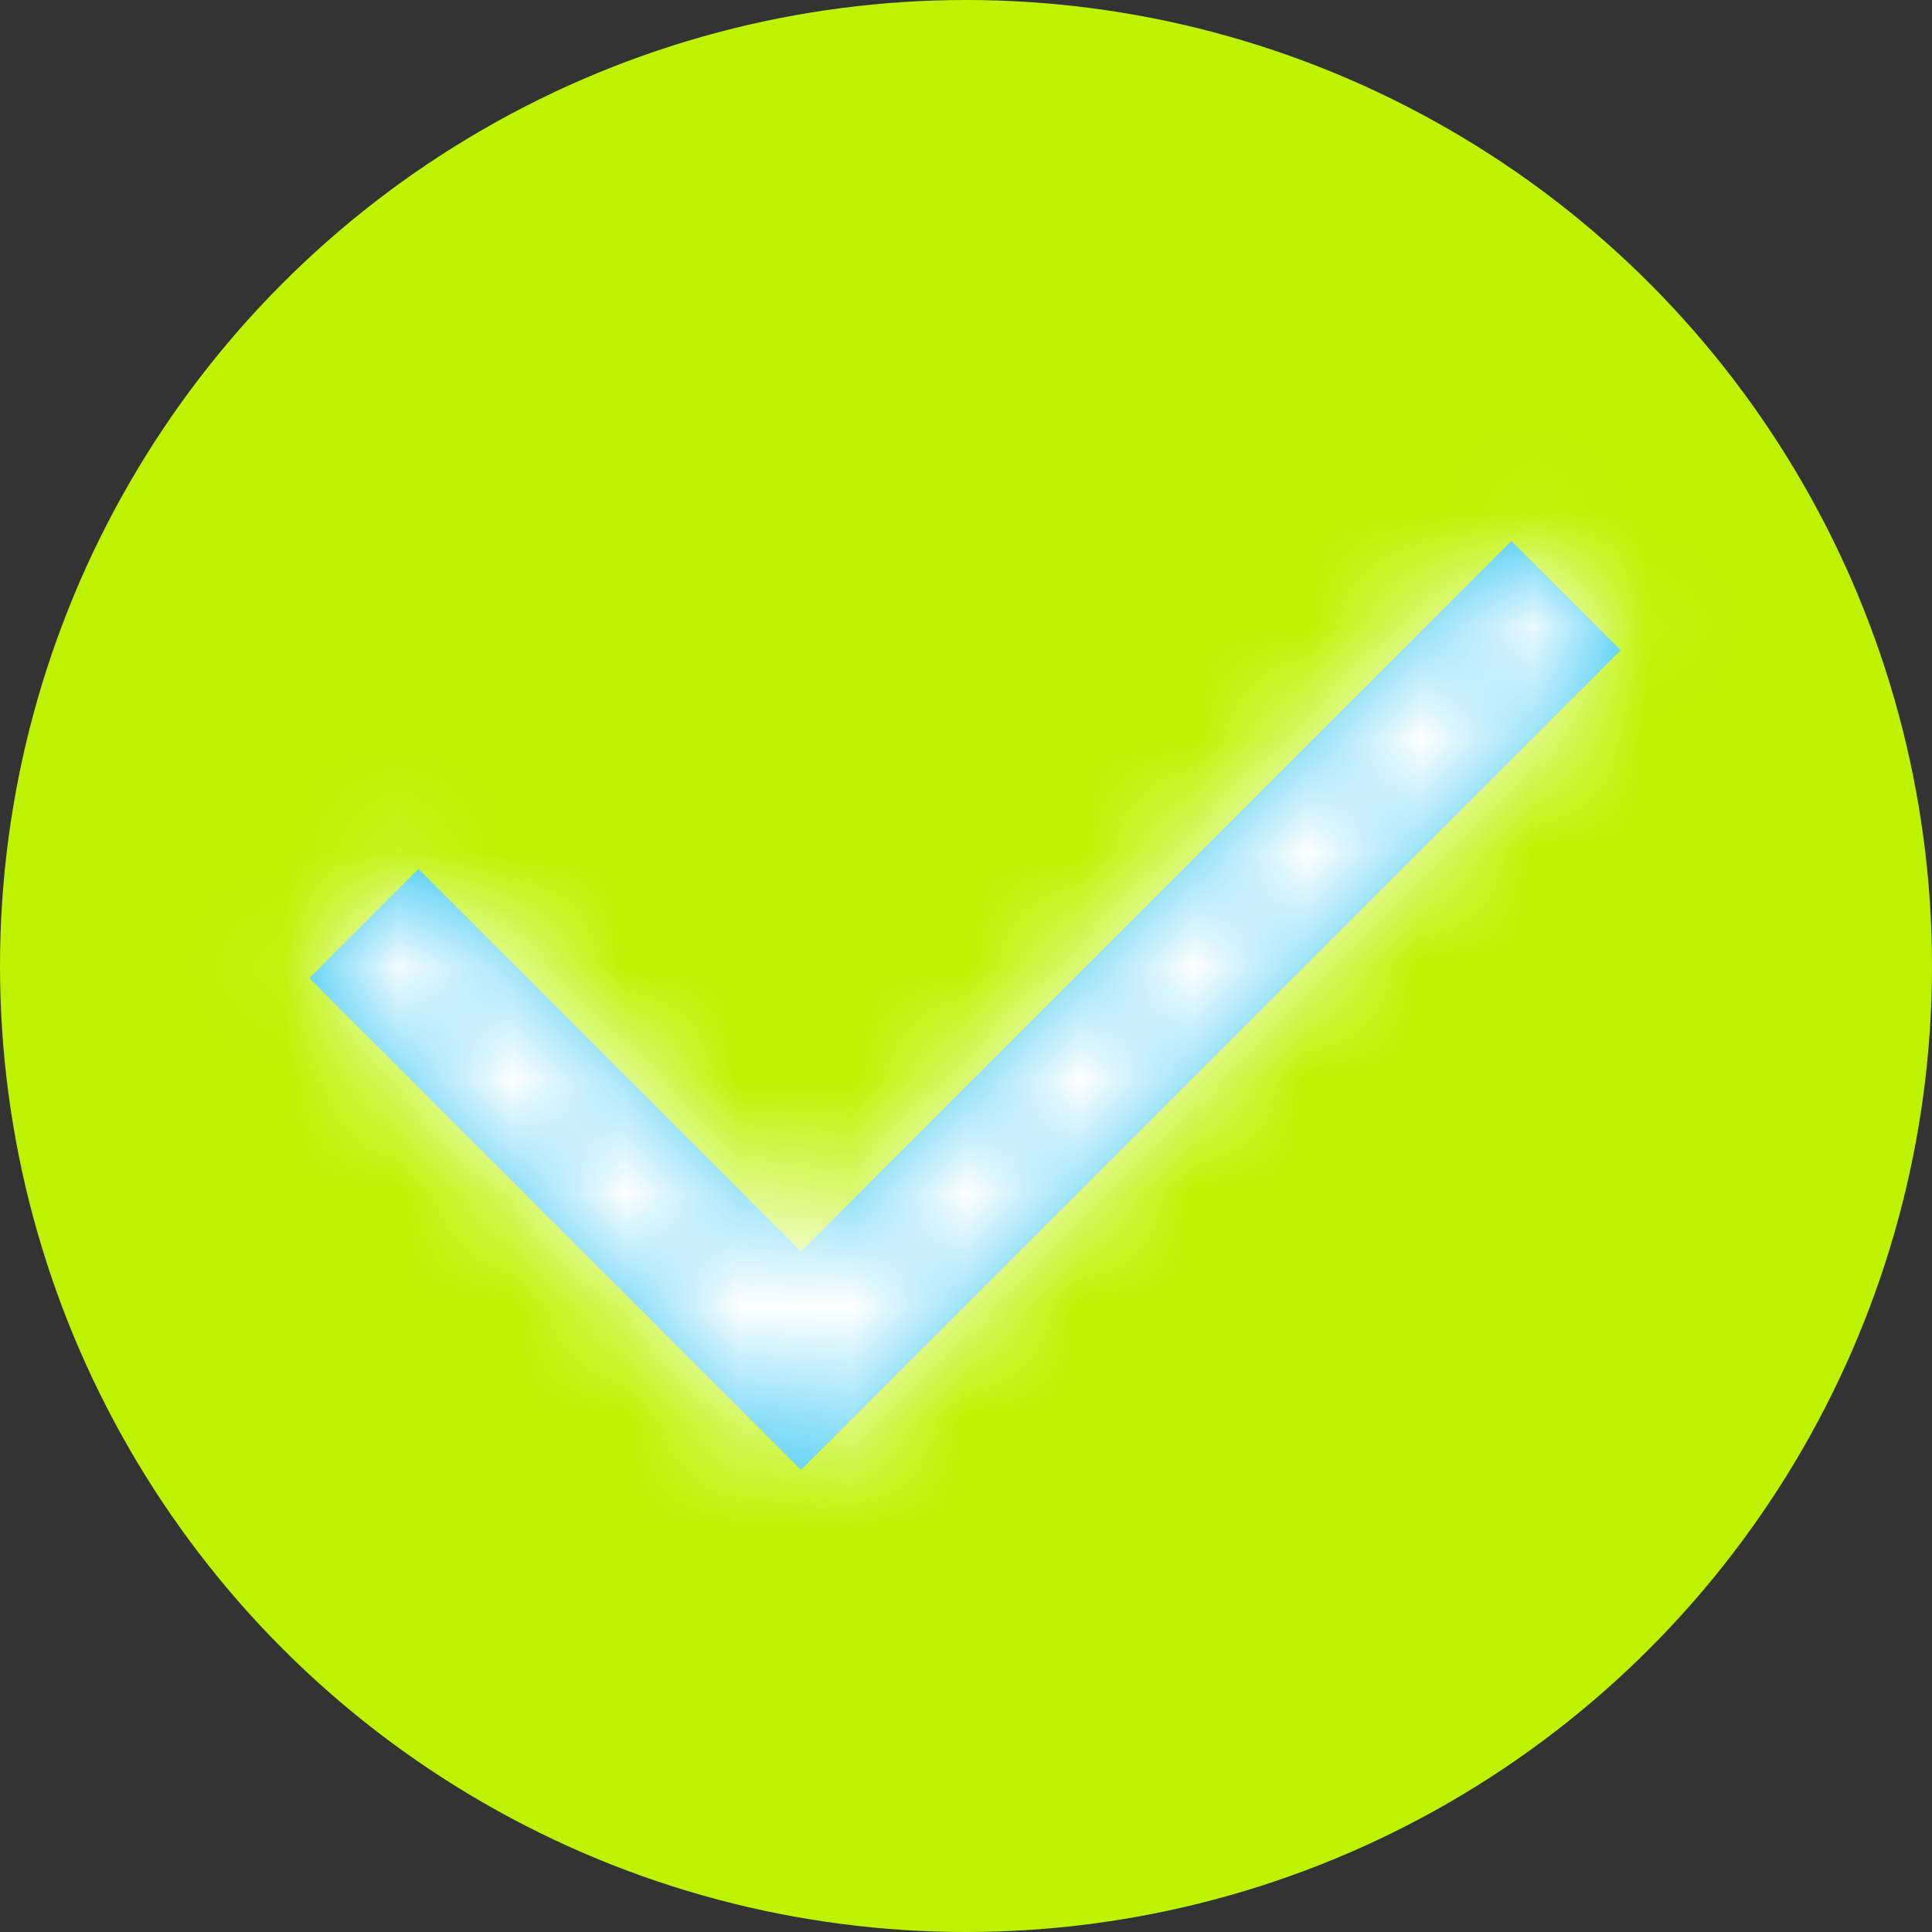 <svg xmlns:xlink="http://www.w3.org/1999/xlink" width="17" height="17" viewBox="0 0 17 17" fill="none" xmlns="http://www.w3.org/2000/svg">
								<rect x="0" y="0" width="17" height="17" fill="#333333" stroke="none"/>
								<circle class="dynamic-box__list-svg-circle" cx="8.5" cy="8.5" r="8.5" fill="#BDF300"></circle>
								<mask id="path-2-inside-1_929_750" fill="#FFFFFF">	
									<path d="M7.048 11.011L13.299 4.76L14.261 5.721L7.048 12.934L2.721 8.607L3.682 7.645L7.048 11.011Z" fill="#FFFFFF"></path>
								</mask>
								<path d="M7.048 11.011L13.299 4.76L14.261 5.721L7.048 12.934L2.721 8.607L3.682 7.645L7.048 11.011Z" fill="#3CC8F4"></path>
								<path d="M7.048 11.011L4.927 13.132C5.49 13.695 6.253 14.011 7.048 14.011C7.844 14.011 8.607 13.695 9.17 13.132L7.048 11.011ZM13.299 4.76L15.419 2.638C14.248 1.467 12.349 1.467 11.177 2.639L13.299 4.76ZM14.261 5.721L16.382 7.843C16.945 7.28 17.261 6.517 17.261 5.721C17.261 4.925 16.945 4.162 16.382 3.599L14.261 5.721ZM7.048 12.934L4.927 15.055C6.098 16.227 7.998 16.227 9.17 15.055L7.048 12.934ZM2.721 8.607L0.599 6.485C0.037 7.048 -0.279 7.811 -0.279 8.607C-0.279 9.402 0.037 10.165 0.599 10.728L2.721 8.607ZM3.682 7.645L5.804 5.524C4.632 4.352 2.732 4.352 1.561 5.524L3.682 7.645ZM9.17 13.132L15.42 6.881L11.177 2.639L4.927 8.89L9.17 13.132ZM11.178 6.882L12.14 7.843L16.382 3.599L15.419 2.638L11.178 6.882ZM12.14 3.6L4.927 10.813L9.17 15.055L16.382 7.843L12.14 3.6ZM9.17 10.813L4.842 6.485L0.599 10.728L4.927 15.055L9.17 10.813ZM4.842 10.728L5.804 9.766L1.561 5.524L0.599 6.485L4.842 10.728ZM1.561 9.766L4.927 13.132L9.17 8.89L5.804 5.524L1.561 9.766Z" fill="#FFFFFF" mask="url(#path-2-inside-1_929_750)"></path>
							</svg>